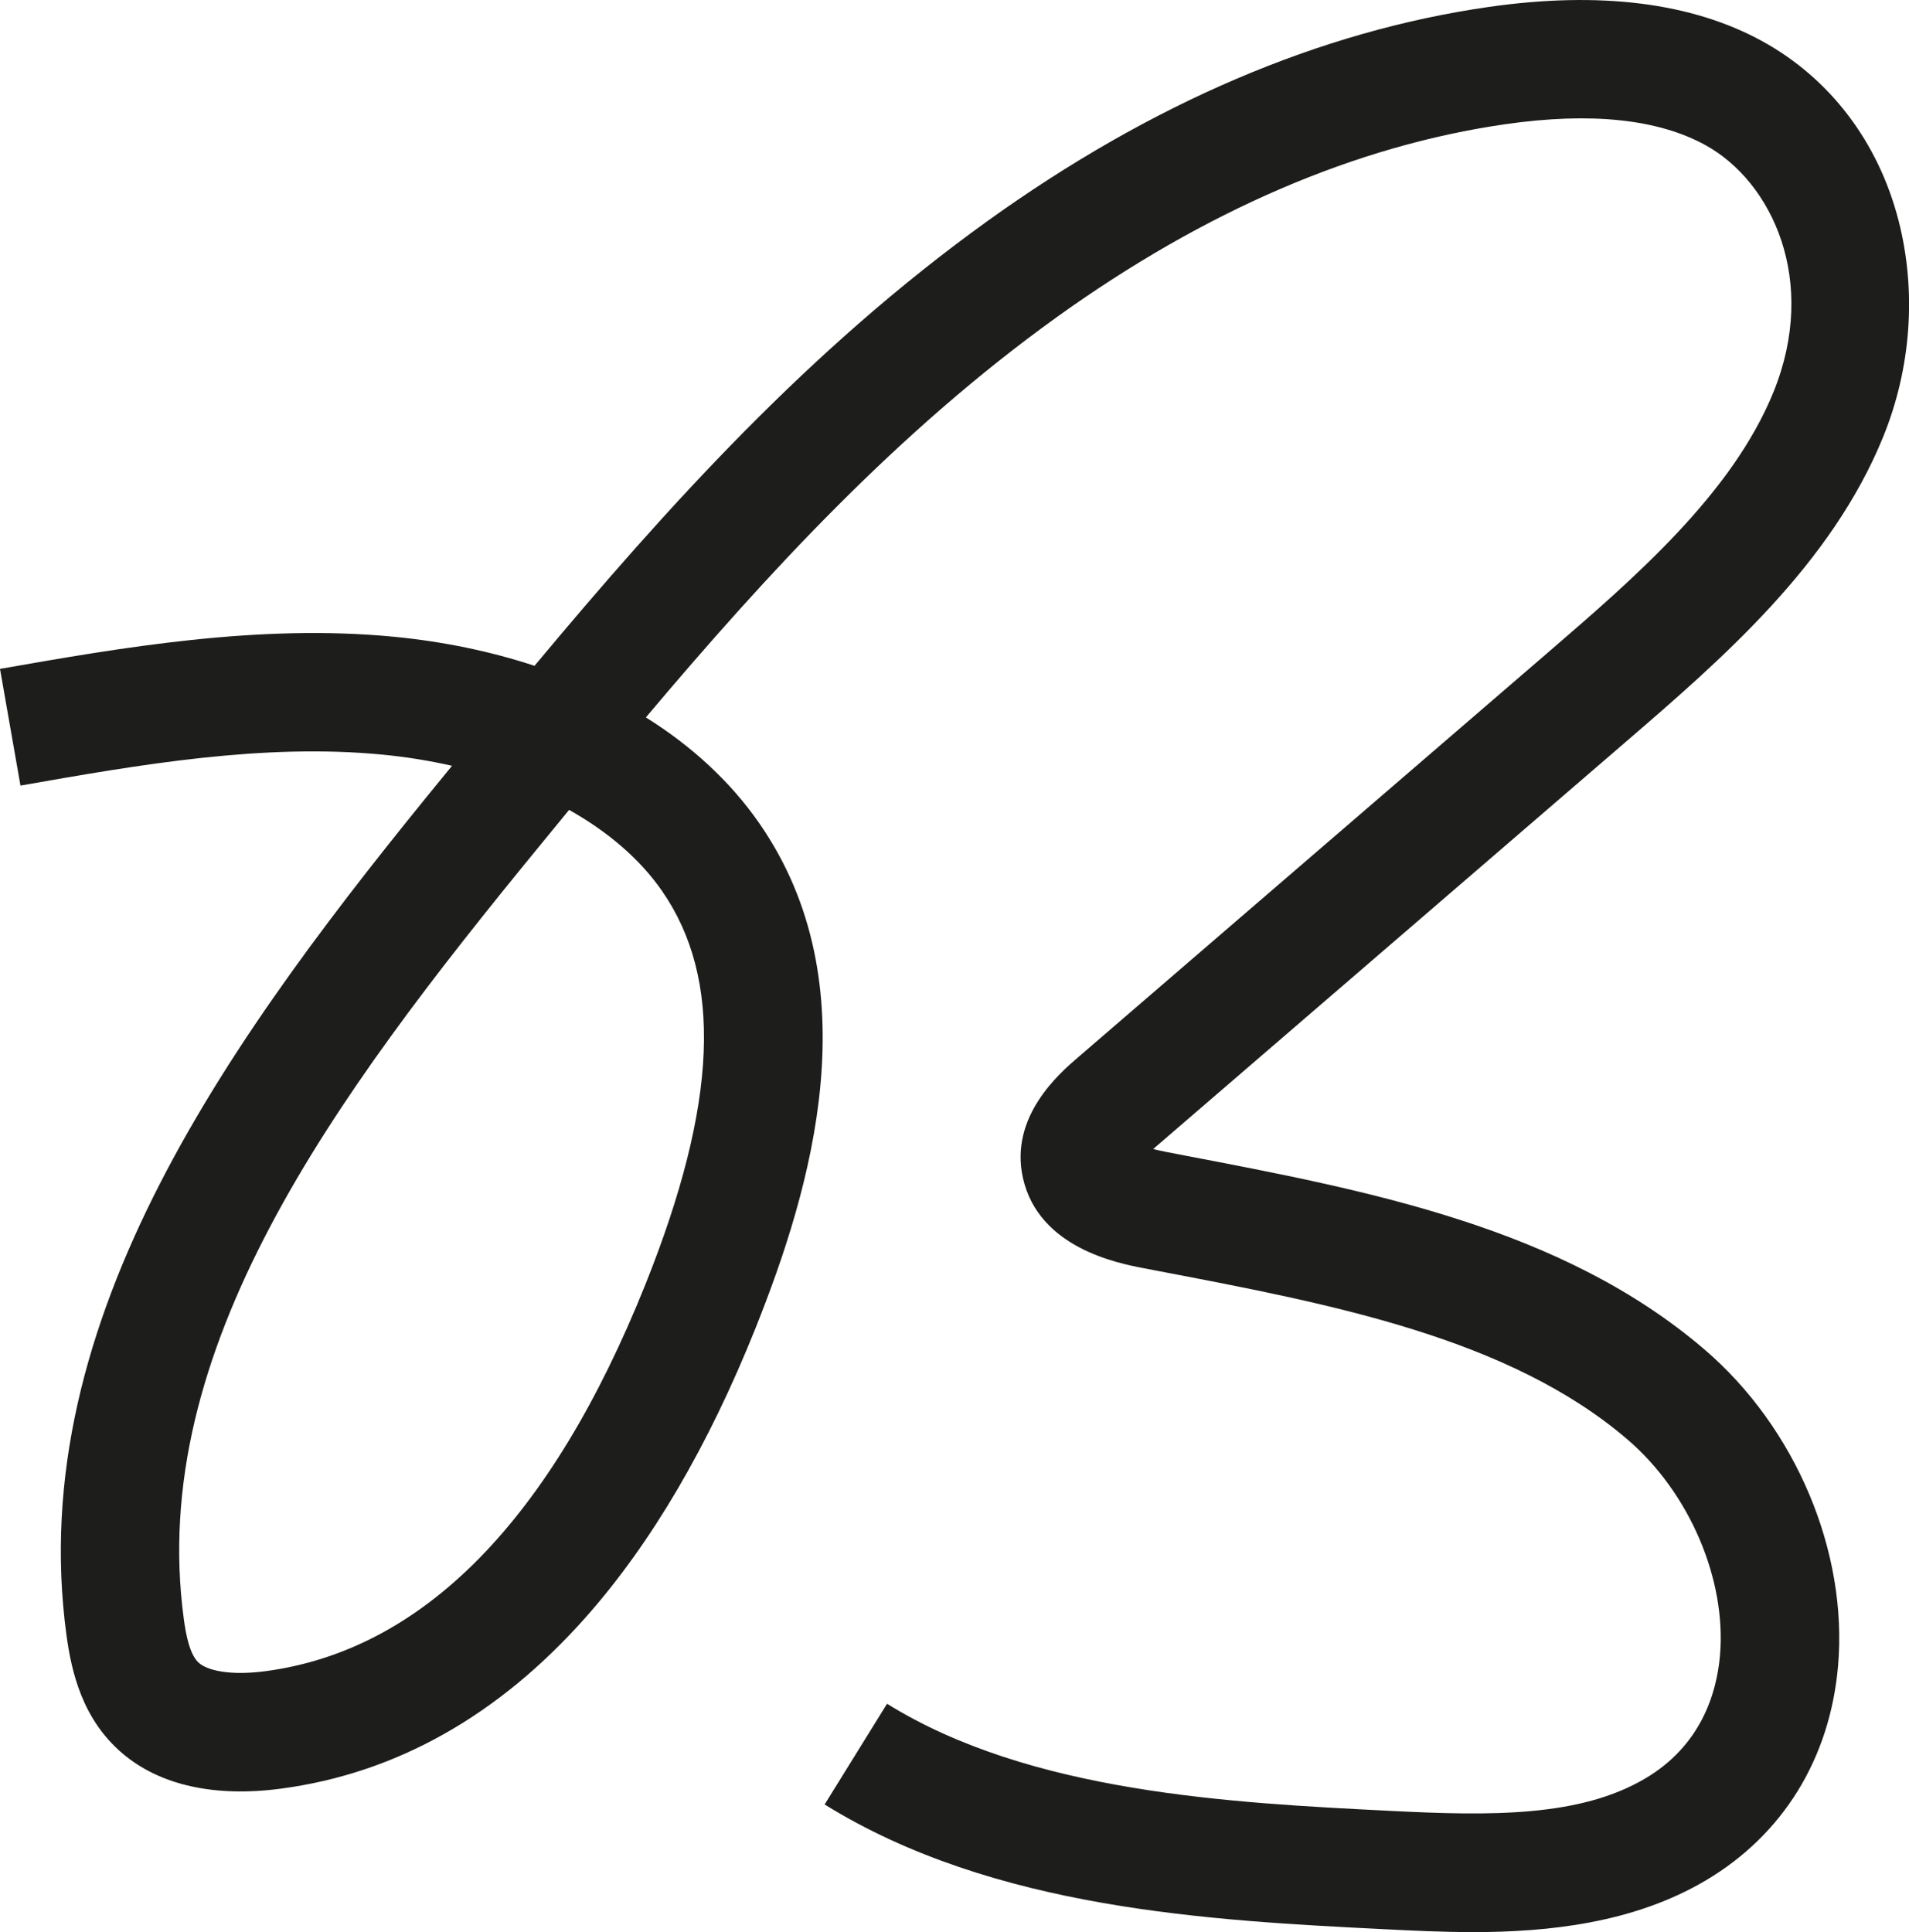 <svg id="Capa_1" data-name="Capa 1" xmlns="http://www.w3.org/2000/svg" viewBox="0 0 354.54 358.81">
  <path d="M273.42,358.81c-5.79,0-11.3-.28-16.29-.53-32.31-1.63-72.52-3.66-103.98-23.17l11.59-18.7c26.64,16.52,63.71,18.39,93.5,19.89,18.71,.95,35.18,1.15,47.32-6.02,10.34-6.11,13.25-15.78,13.87-22.8,1.24-14.14-5.66-30.27-17.16-40.14-22-18.87-54.94-25.15-86.79-31.23l-3.03-.58c-4.84-.93-19.55-3.76-22.47-16.76-2.55-11.4,6.74-19.4,10.23-22.41,19.12-16.47,38.24-32.94,57.36-49.41l29.89-25.75c16.05-13.83,34.23-29.5,41.91-48.39,8.38-20.65-.26-39.05-12.64-45.86-8.81-4.85-21.29-6.16-37.11-3.89-27.76,3.98-55.82,16.05-83.39,35.86-29.27,21.04-53.56,47.35-76.28,74.31,8.55,5.34,15.68,11.93,20.99,19.55,21.02,30.17,9.71,68.01-.62,93.86-8.77,21.91-19.36,39.96-31.49,53.65-16.23,18.33-35.29,29.05-56.65,31.88-12.31,1.64-22.5-.63-29.46-6.56-7.42-6.32-9.44-15.06-10.38-21.97-7.94-58.64,30.64-111.43,70.83-160.47,.26-.32,.52-.63,.78-.95-4.12-.94-8.41-1.64-12.84-2.07-22.23-2.16-45.15,1.85-67.31,5.74L0,124.22c22.51-3.94,48.02-8.41,73.23-5.96,9.23,.9,17.97,2.73,26.04,5.39,24.7-29.6,51.13-58.87,84.11-82.59C213.85,19.16,245.18,5.78,276.49,1.29c20.65-2.96,37.76-.81,50.85,6.39,12.53,6.9,21.5,18.7,25.25,33.24,3.38,13.09,2.37,27.36-2.83,40.17-9.68,23.81-30,41.33-47.93,56.78l-29.89,25.75c-19.12,16.47-38.24,32.94-57.36,49.41-.14,.12-.28,.24-.41,.36,.69,.17,1.49,.36,2.43,.54l3.01,.58c34.68,6.62,70.54,13.46,96.99,36.14,16.9,14.49,26.62,37.55,24.76,58.76-1.51,17.2-10.24,31.34-24.59,39.82-13.37,7.9-29.15,9.59-43.33,9.59ZM105.69,150.41c-1.84,2.24-3.67,4.48-5.5,6.71-38.66,47.17-72.81,93.64-66.05,143.57,.38,2.79,1.08,6.67,2.84,8.17,1.54,1.31,5.58,2.39,12.3,1.5,29.31-3.88,53.07-28.06,70.61-71.89,13.42-33.55,14.37-56.78,3-73.1-4.06-5.83-9.96-10.9-17.19-14.96Z" fill="#1d1d1b"/>
</svg>